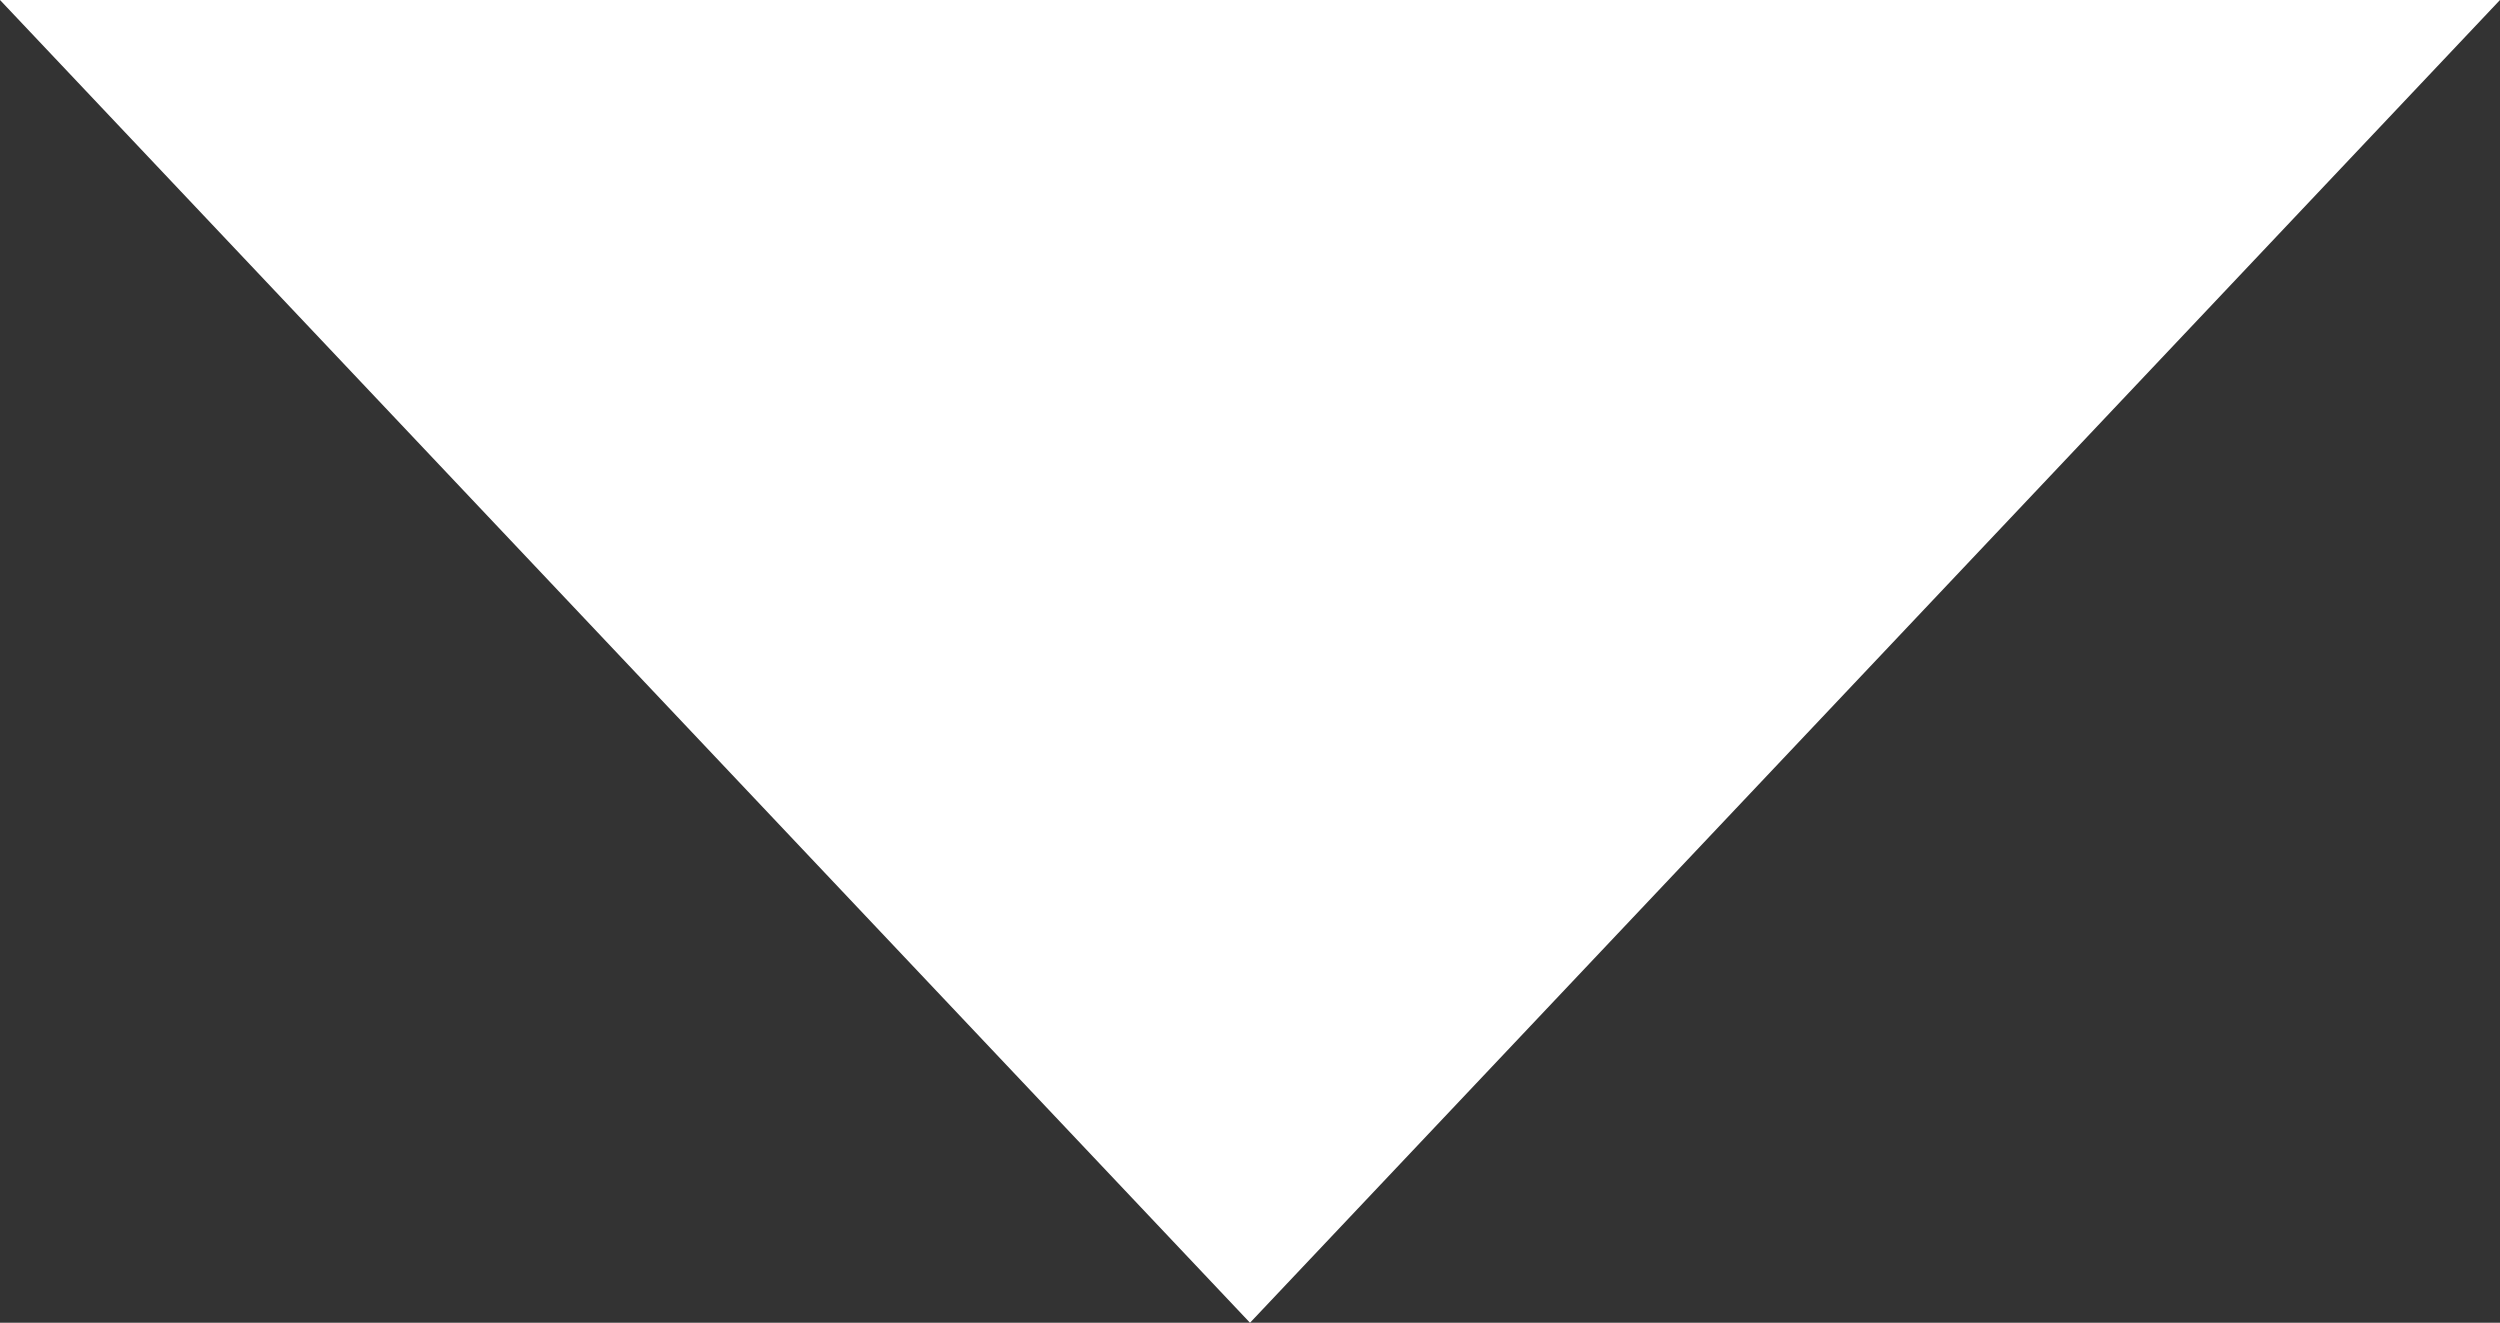 <?xml version="1.0" encoding="utf-8"?>
<!-- Generator: Adobe Illustrator 17.1.0, SVG Export Plug-In . SVG Version: 6.00 Build 0)  -->
<!DOCTYPE svg PUBLIC "-//W3C//DTD SVG 1.1//EN" "http://www.w3.org/Graphics/SVG/1.1/DTD/svg11.dtd">
<svg version="1.1" id="Layer_1" xmlns="http://www.w3.org/2000/svg" xmlns:xlink="http://www.w3.org/1999/xlink" x="0px" y="0px"
	 viewBox="0 0 378 200" enable-background="new 0 0 378 200" xml:space="preserve">
<rect x="0" y="0" width="378" height="200" fill="#333333" stroke="none"/>
<g id="XMLID_1_">
	<g>
		<polygon fill="#FFFFFF" points="378,0 189,200 0,0 		"/>
	</g>
	<g>
	</g>
</g>
</svg>
